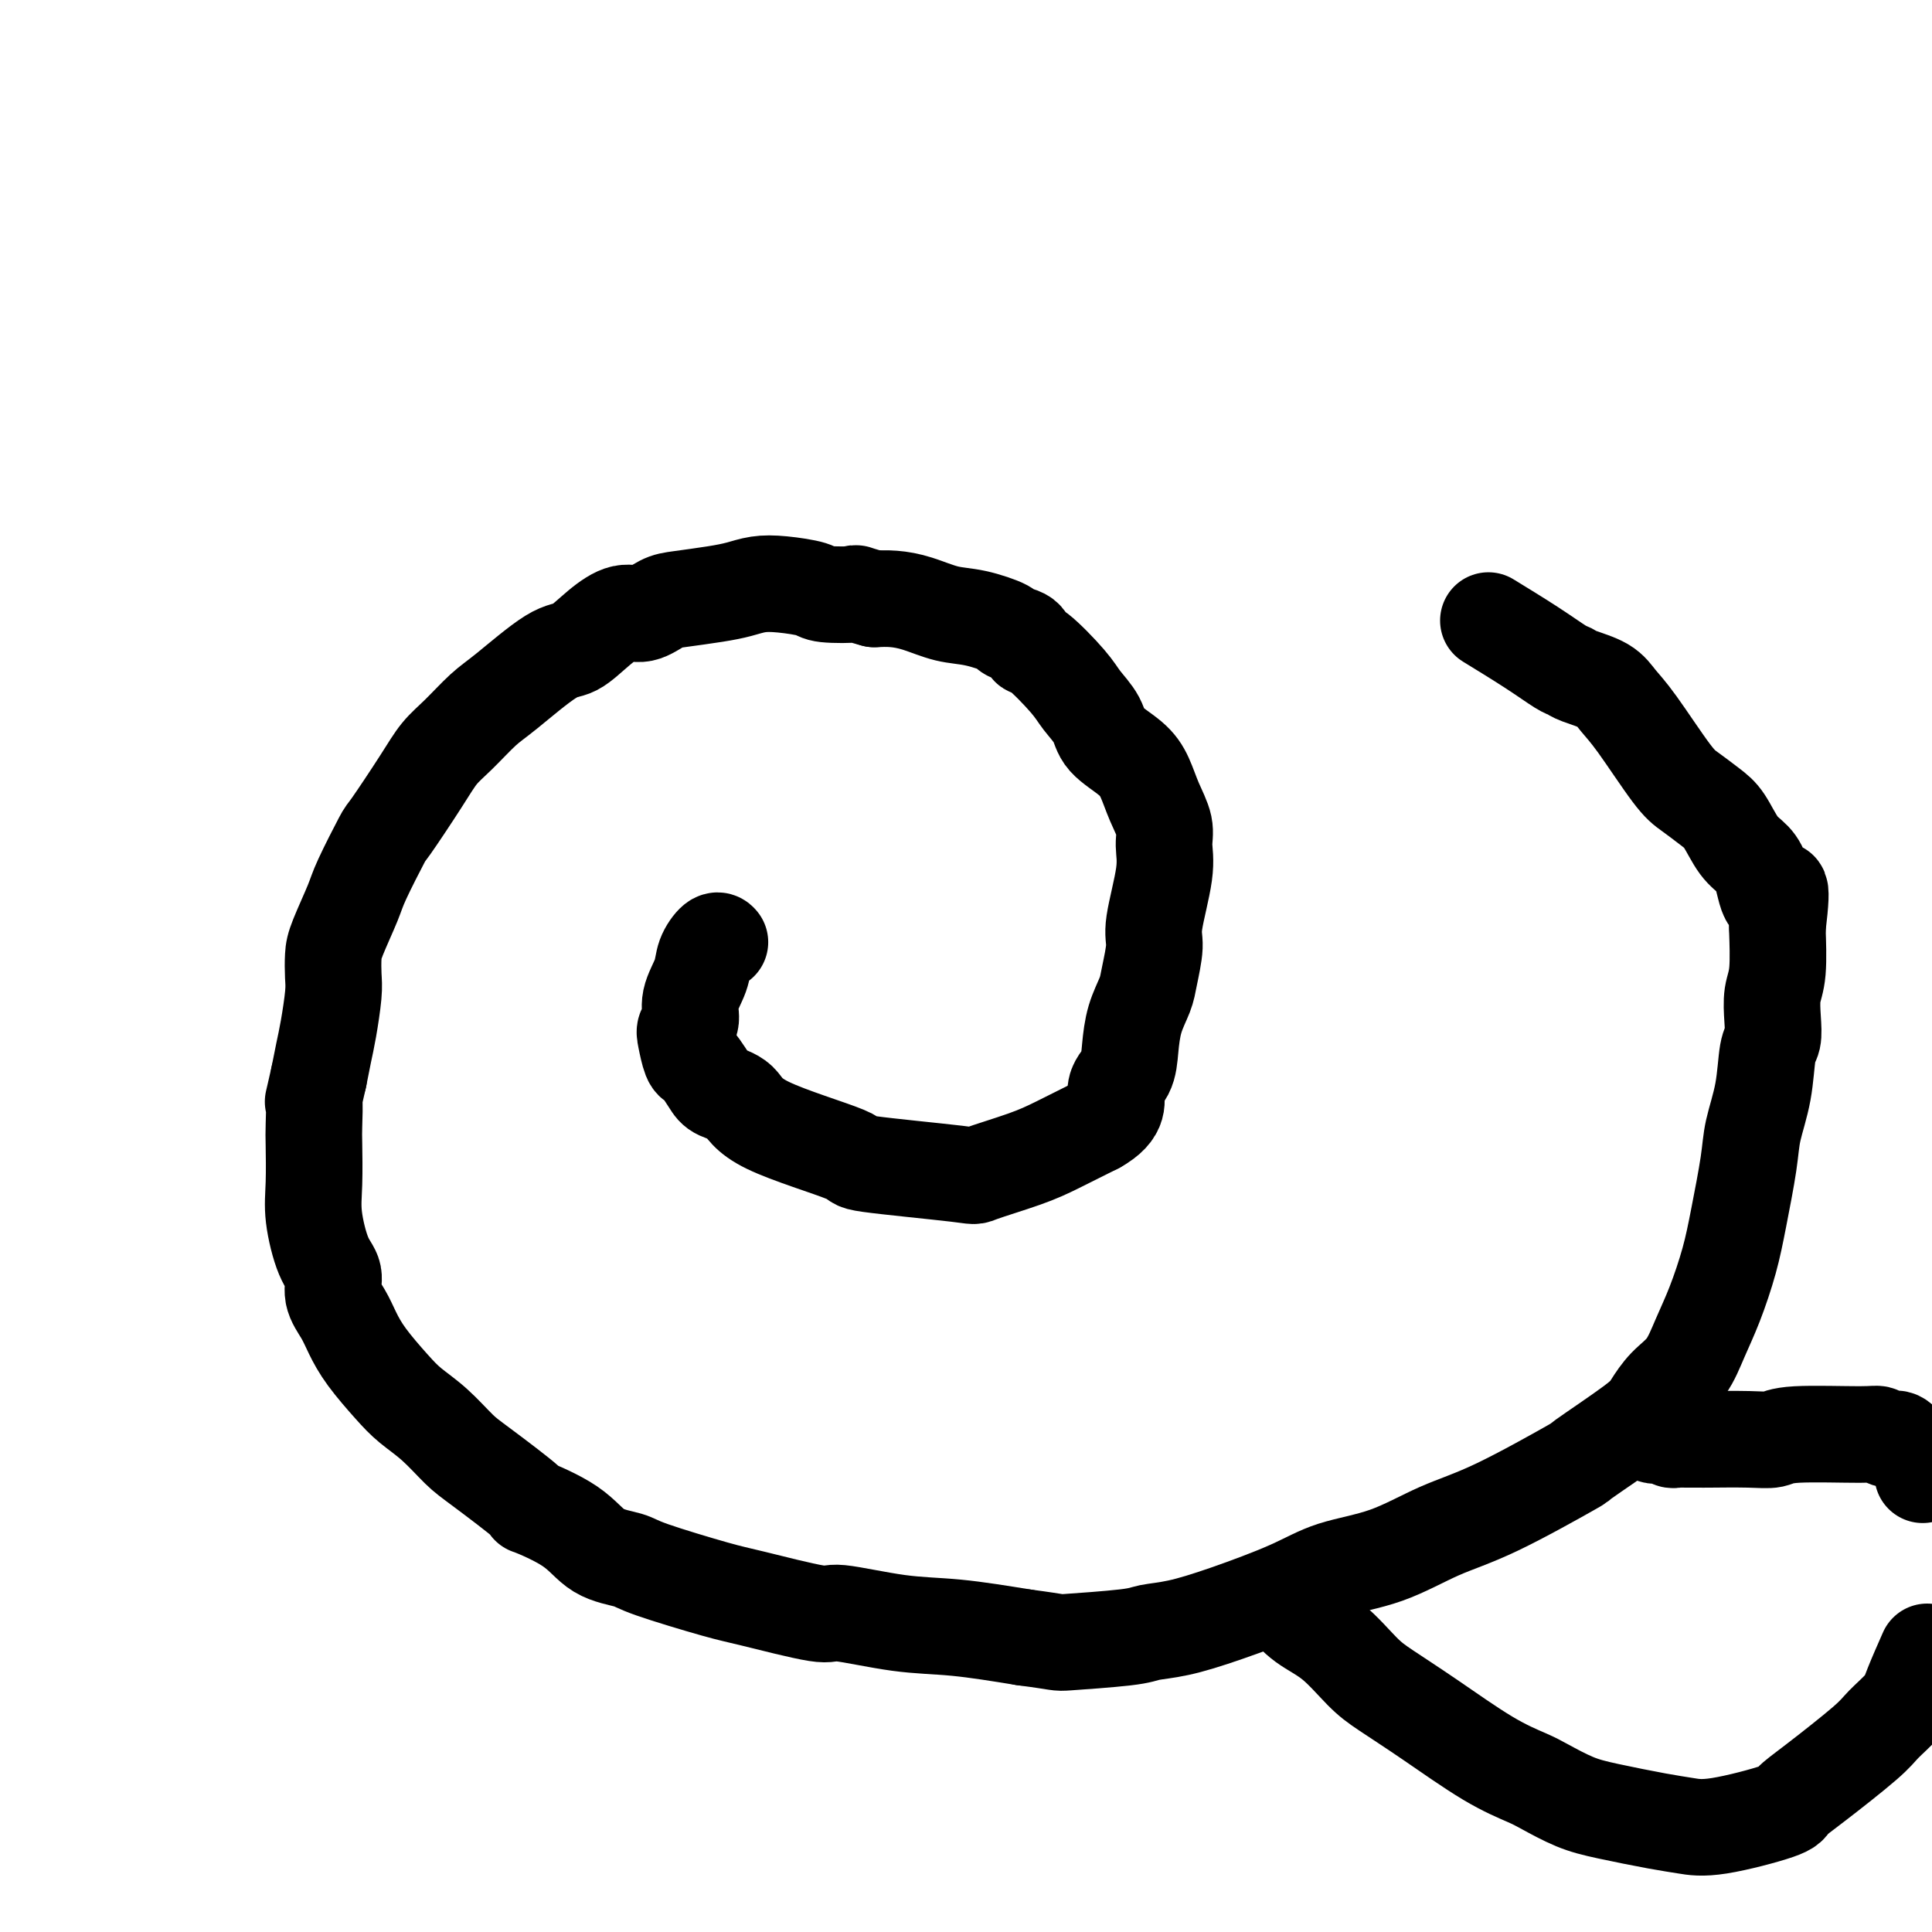 <svg viewBox='0 0 400 400' version='1.1' xmlns='http://www.w3.org/2000/svg' xmlns:xlink='http://www.w3.org/1999/xlink'><g fill='none' stroke='#000000' stroke-width='20' stroke-linecap='round' stroke-linejoin='round'><path d='M149,195c-0.015,-0.018 -0.030,-0.036 0,0c0.030,0.036 0.105,0.126 0,0c-0.105,-0.126 -0.391,-0.469 -1,0c-0.609,0.469 -1.540,1.750 -2,3c-0.460,1.250 -0.450,2.468 -1,4c-0.550,1.532 -1.661,3.377 -2,5c-0.339,1.623 0.095,3.023 0,4c-0.095,0.977 -0.717,1.531 -1,2c-0.283,0.469 -0.227,0.853 0,2c0.227,1.147 0.625,3.056 1,4c0.375,0.944 0.727,0.922 1,1c0.273,0.078 0.468,0.255 1,1c0.532,0.745 1.400,2.059 2,3c0.600,0.941 0.932,1.508 2,2c1.068,0.492 2.873,0.909 4,2c1.127,1.091 1.576,2.855 6,5c4.424,2.145 12.822,4.671 16,6c3.178,1.329 1.137,1.462 5,2c3.863,0.538 13.629,1.481 18,2c4.371,0.519 3.347,0.613 5,0c1.653,-0.613 5.984,-1.934 9,-3c3.016,-1.066 4.719,-1.876 7,-3c2.281,-1.124 5.141,-2.562 8,-4'/><path d='M227,233c5.285,-2.950 3.997,-5.325 4,-7c0.003,-1.675 1.296,-2.651 2,-4c0.704,-1.349 0.820,-3.071 1,-5c0.180,-1.929 0.424,-4.064 1,-6c0.576,-1.936 1.482,-3.672 2,-5c0.518,-1.328 0.646,-2.249 1,-4c0.354,-1.751 0.934,-4.333 1,-6c0.066,-1.667 -0.381,-2.419 0,-5c0.381,-2.581 1.588,-6.991 2,-10c0.412,-3.009 0.027,-4.618 0,-6c-0.027,-1.382 0.305,-2.536 0,-4c-0.305,-1.464 -1.246,-3.237 -2,-5c-0.754,-1.763 -1.322,-3.514 -2,-5c-0.678,-1.486 -1.466,-2.705 -3,-4c-1.534,-1.295 -3.815,-2.667 -5,-4c-1.185,-1.333 -1.274,-2.629 -2,-4c-0.726,-1.371 -2.090,-2.819 -3,-4c-0.910,-1.181 -1.366,-2.095 -3,-4c-1.634,-1.905 -4.447,-4.799 -6,-6c-1.553,-1.201 -1.846,-0.707 -2,-1c-0.154,-0.293 -0.171,-1.373 -1,-2c-0.829,-0.627 -2.472,-0.802 -3,-1c-0.528,-0.198 0.057,-0.421 -1,-1c-1.057,-0.579 -3.756,-1.514 -6,-2c-2.244,-0.486 -4.035,-0.522 -6,-1c-1.965,-0.478 -4.106,-1.398 -6,-2c-1.894,-0.602 -3.541,-0.886 -5,-1c-1.459,-0.114 -2.729,-0.057 -4,0'/><path d='M181,124c-5.365,-1.476 -3.278,-1.167 -4,-1c-0.722,0.167 -4.254,0.191 -6,0c-1.746,-0.191 -1.706,-0.598 -3,-1c-1.294,-0.402 -3.921,-0.798 -6,-1c-2.079,-0.202 -3.609,-0.210 -5,0c-1.391,0.210 -2.644,0.639 -4,1c-1.356,0.361 -2.816,0.655 -5,1c-2.184,0.345 -5.094,0.741 -7,1c-1.906,0.259 -2.810,0.382 -4,1c-1.190,0.618 -2.666,1.732 -4,2c-1.334,0.268 -2.527,-0.311 -4,0c-1.473,0.311 -3.225,1.512 -5,3c-1.775,1.488 -3.573,3.262 -5,4c-1.427,0.738 -2.482,0.440 -5,2c-2.518,1.560 -6.498,4.978 -9,7c-2.502,2.022 -3.525,2.648 -5,4c-1.475,1.352 -3.400,3.431 -5,5c-1.600,1.569 -2.873,2.629 -4,4c-1.127,1.371 -2.107,3.052 -4,6c-1.893,2.948 -4.700,7.163 -6,9c-1.300,1.837 -1.094,1.295 -2,3c-0.906,1.705 -2.922,5.657 -4,8c-1.078,2.343 -1.216,3.078 -2,5c-0.784,1.922 -2.213,5.031 -3,7c-0.787,1.969 -0.932,2.798 -1,4c-0.068,1.202 -0.060,2.778 0,4c0.060,1.222 0.171,2.090 0,4c-0.171,1.910 -0.623,4.860 -1,7c-0.377,2.140 -0.679,3.468 -1,5c-0.321,1.532 -0.660,3.266 -1,5'/><path d='M66,223c-1.619,7.208 -1.167,4.728 -1,5c0.167,0.272 0.050,3.298 0,5c-0.050,1.702 -0.034,2.082 0,4c0.034,1.918 0.084,5.373 0,8c-0.084,2.627 -0.304,4.425 0,7c0.304,2.575 1.131,5.927 2,8c0.869,2.073 1.781,2.867 2,4c0.219,1.133 -0.255,2.606 0,4c0.255,1.394 1.239,2.708 2,4c0.761,1.292 1.301,2.563 2,4c0.699,1.437 1.559,3.039 3,5c1.441,1.961 3.464,4.281 5,6c1.536,1.719 2.586,2.837 4,4c1.414,1.163 3.191,2.372 5,4c1.809,1.628 3.649,3.676 5,5c1.351,1.324 2.214,1.923 5,4c2.786,2.077 7.496,5.631 9,7c1.504,1.369 -0.196,0.553 1,1c1.196,0.447 5.289,2.158 8,4c2.711,1.842 4.039,3.815 6,5c1.961,1.185 4.554,1.583 6,2c1.446,0.417 1.744,0.852 5,2c3.256,1.148 9.469,3.008 13,4c3.531,0.992 4.381,1.116 8,2c3.619,0.884 10.008,2.530 13,3c2.992,0.470 2.585,-0.235 5,0c2.415,0.235 7.650,1.409 12,2c4.350,0.591 7.814,0.597 12,1c4.186,0.403 9.093,1.201 14,2'/><path d='M212,339c8.026,1.047 6.590,1.163 9,1c2.410,-0.163 8.666,-0.605 12,-1c3.334,-0.395 3.744,-0.742 5,-1c1.256,-0.258 3.356,-0.426 6,-1c2.644,-0.574 5.830,-1.553 10,-3c4.170,-1.447 9.322,-3.361 13,-5c3.678,-1.639 5.881,-3.001 9,-4c3.119,-0.999 7.152,-1.635 11,-3c3.848,-1.365 7.510,-3.461 11,-5c3.490,-1.539 6.807,-2.522 12,-5c5.193,-2.478 12.261,-6.452 15,-8c2.739,-1.548 1.149,-0.670 3,-2c1.851,-1.330 7.142,-4.868 10,-7c2.858,-2.132 3.282,-2.860 4,-4c0.718,-1.140 1.729,-2.693 3,-4c1.271,-1.307 2.801,-2.367 4,-4c1.199,-1.633 2.065,-3.839 3,-6c0.935,-2.161 1.937,-4.276 3,-7c1.063,-2.724 2.187,-6.055 3,-9c0.813,-2.945 1.317,-5.503 2,-9c0.683,-3.497 1.546,-7.933 2,-11c0.454,-3.067 0.500,-4.766 1,-7c0.500,-2.234 1.453,-5.003 2,-8c0.547,-2.997 0.686,-6.222 1,-8c0.314,-1.778 0.802,-2.109 1,-3c0.198,-0.891 0.106,-2.341 0,-4c-0.106,-1.659 -0.224,-3.527 0,-5c0.224,-1.473 0.791,-2.550 1,-5c0.209,-2.450 0.060,-6.271 0,-8c-0.060,-1.729 -0.030,-1.364 0,-1'/><path d='M368,192c1.420,-11.848 -0.031,-6.967 -1,-6c-0.969,0.967 -1.455,-1.981 -2,-4c-0.545,-2.019 -1.150,-3.111 -2,-4c-0.850,-0.889 -1.946,-1.575 -3,-3c-1.054,-1.425 -2.067,-3.588 -3,-5c-0.933,-1.412 -1.787,-2.072 -3,-3c-1.213,-0.928 -2.787,-2.125 -4,-3c-1.213,-0.875 -2.065,-1.428 -4,-4c-1.935,-2.572 -4.952,-7.162 -7,-10c-2.048,-2.838 -3.127,-3.924 -4,-5c-0.873,-1.076 -1.541,-2.141 -3,-3c-1.459,-0.859 -3.709,-1.513 -5,-2c-1.291,-0.487 -1.622,-0.807 -2,-1c-0.378,-0.193 -0.802,-0.258 -2,-1c-1.198,-0.742 -3.169,-2.161 -6,-4c-2.831,-1.839 -6.523,-4.097 -8,-5c-1.477,-0.903 -0.738,-0.452 0,0'/><path d='M265,330c0.110,0.471 0.220,0.942 1,2c0.780,1.058 2.229,2.702 4,4c1.771,1.298 3.864,2.251 6,4c2.136,1.749 4.315,4.293 6,6c1.685,1.707 2.875,2.578 5,4c2.125,1.422 5.186,3.396 9,6c3.814,2.604 8.381,5.838 12,8c3.619,2.162 6.291,3.251 8,4c1.709,0.749 2.455,1.156 4,2c1.545,0.844 3.889,2.124 6,3c2.111,0.876 3.988,1.349 7,2c3.012,0.651 7.158,1.479 10,2c2.842,0.521 4.379,0.734 6,1c1.621,0.266 3.327,0.584 7,0c3.673,-0.584 9.314,-2.070 12,-3c2.686,-0.930 2.418,-1.305 3,-2c0.582,-0.695 2.014,-1.709 5,-4c2.986,-2.291 7.527,-5.860 10,-8c2.473,-2.140 2.879,-2.852 4,-4c1.121,-1.148 2.956,-2.732 4,-4c1.044,-1.268 1.298,-2.219 2,-4c0.702,-1.781 1.851,-4.390 3,-7'/><path d='M398,305c0.066,0.296 0.131,0.592 0,0c-0.131,-0.592 -0.459,-2.071 -1,-3c-0.541,-0.929 -1.297,-1.306 -2,-2c-0.703,-0.694 -1.354,-1.704 -2,-2c-0.646,-0.296 -1.288,0.120 -2,0c-0.712,-0.120 -1.494,-0.778 -2,-1c-0.506,-0.222 -0.735,-0.007 -4,0c-3.265,0.007 -9.566,-0.194 -13,0c-3.434,0.194 -4.003,0.784 -5,1c-0.997,0.216 -2.424,0.058 -5,0c-2.576,-0.058 -6.301,-0.016 -8,0c-1.699,0.016 -1.372,0.005 -2,0c-0.628,-0.005 -2.211,-0.005 -3,0c-0.789,0.005 -0.785,0.015 -1,0c-0.215,-0.015 -0.650,-0.057 -1,0c-0.350,0.057 -0.614,0.211 -1,0c-0.386,-0.211 -0.895,-0.787 -1,-1c-0.105,-0.213 0.192,-0.065 0,0c-0.192,0.065 -0.875,0.045 -1,0c-0.125,-0.045 0.307,-0.115 0,0c-0.307,0.115 -1.352,0.416 -2,0c-0.648,-0.416 -0.899,-1.547 -1,-2c-0.101,-0.453 -0.050,-0.226 0,0'/></g>
</svg>